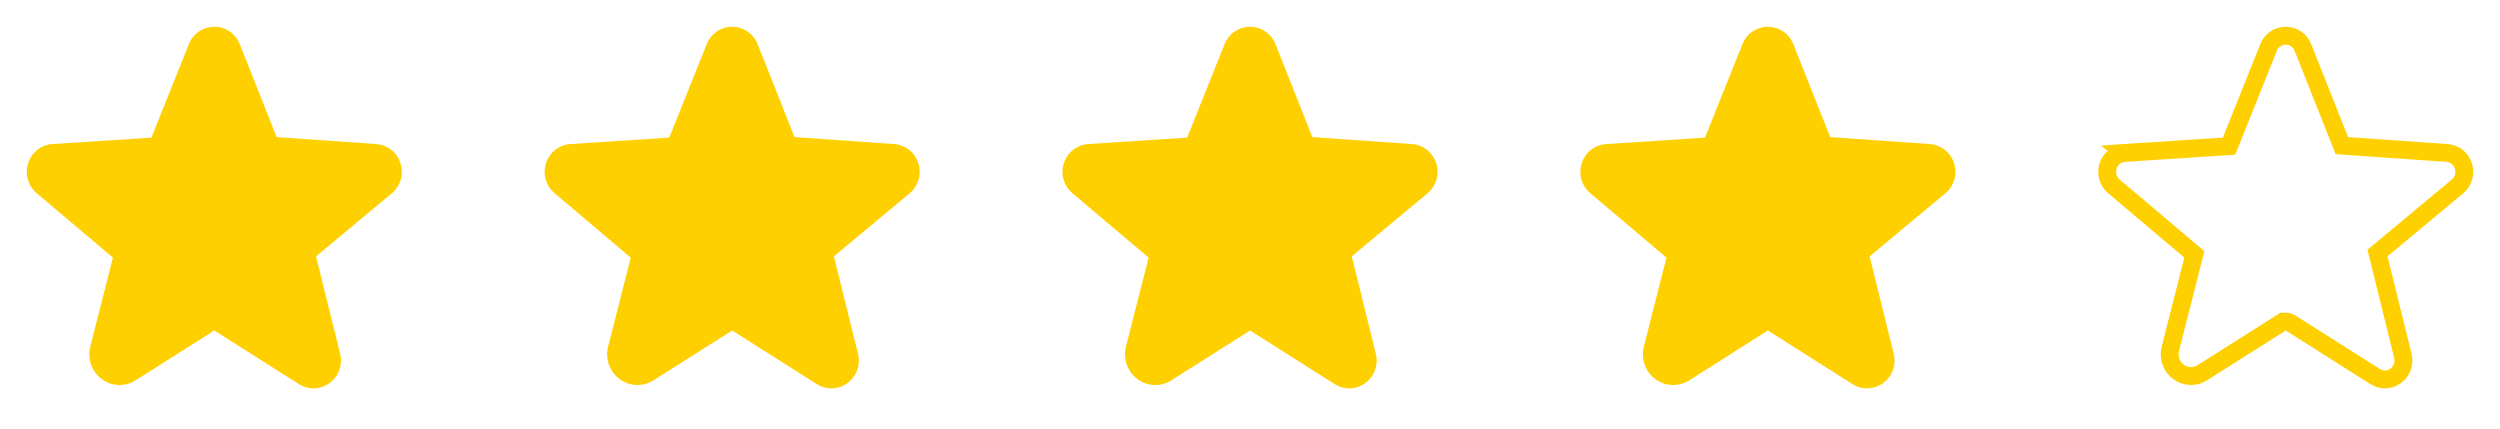 <?xml version="1.0" encoding="UTF-8"?>
<svg xmlns="http://www.w3.org/2000/svg" width="140" height="24" viewBox="0 0 140 24" fill="none">
  <path d="M22.423 9.133C22.329 8.839 22.149 8.58 21.906 8.39C21.663 8.199 21.368 8.087 21.06 8.067L15.492 7.677L13.427 2.476C13.315 2.189 13.119 1.942 12.865 1.768C12.61 1.593 12.309 1.5 12 1.5H11.999C11.691 1.501 11.39 1.594 11.136 1.768C10.882 1.942 10.687 2.189 10.575 2.476L8.479 7.707L2.942 8.067C2.634 8.087 2.339 8.199 2.096 8.39C1.853 8.58 1.673 8.839 1.579 9.133C1.481 9.431 1.474 9.752 1.56 10.054C1.646 10.356 1.821 10.625 2.063 10.826L6.323 14.427L5.055 19.411C4.968 19.746 4.984 20.101 5.102 20.427C5.219 20.753 5.432 21.037 5.713 21.24C5.985 21.438 6.309 21.549 6.645 21.559C6.98 21.57 7.311 21.479 7.594 21.299L11.989 18.515C11.994 18.511 12 18.508 12.013 18.515L16.742 21.511C16.999 21.674 17.299 21.757 17.603 21.748C17.908 21.738 18.202 21.637 18.448 21.458C18.703 21.274 18.896 21.017 19.003 20.721C19.109 20.425 19.124 20.105 19.045 19.8L17.698 14.355L21.939 10.826C22.18 10.625 22.356 10.356 22.442 10.054C22.528 9.752 22.521 9.431 22.423 9.133Z" fill="#FFD000"></path>
  <path d="M51.423 9.133C51.329 8.839 51.149 8.58 50.906 8.39C50.663 8.199 50.368 8.087 50.06 8.067L44.492 7.677L42.427 2.476C42.315 2.189 42.119 1.942 41.865 1.768C41.61 1.593 41.309 1.5 41 1.5H40.999C40.691 1.501 40.39 1.594 40.136 1.768C39.882 1.942 39.687 2.189 39.575 2.476L37.479 7.707L31.942 8.067C31.634 8.087 31.339 8.199 31.096 8.39C30.853 8.58 30.673 8.839 30.579 9.133C30.481 9.431 30.474 9.752 30.56 10.054C30.646 10.356 30.822 10.625 31.063 10.826L35.322 14.427L34.055 19.411C33.968 19.746 33.984 20.101 34.102 20.427C34.219 20.753 34.432 21.037 34.713 21.24C34.984 21.438 35.309 21.549 35.645 21.559C35.98 21.57 36.311 21.479 36.594 21.299L40.989 18.515C40.994 18.511 41 18.508 41.013 18.515L45.742 21.511C45.999 21.674 46.299 21.757 46.603 21.748C46.908 21.738 47.202 21.637 47.449 21.458C47.703 21.274 47.896 21.017 48.003 20.721C48.109 20.425 48.124 20.105 48.045 19.8L46.699 14.355L50.939 10.826C51.181 10.625 51.356 10.356 51.442 10.054C51.528 9.752 51.521 9.431 51.423 9.133Z" fill="#FFD000"></path>
  <path d="M80.423 9.133C80.329 8.839 80.149 8.58 79.906 8.39C79.663 8.199 79.368 8.087 79.06 8.067L73.492 7.677L71.427 2.476C71.315 2.189 71.119 1.942 70.865 1.768C70.61 1.593 70.309 1.5 70 1.5H69.999C69.691 1.501 69.39 1.594 69.136 1.768C68.882 1.942 68.686 2.189 68.575 2.476L66.479 7.707L60.942 8.067C60.634 8.087 60.339 8.199 60.096 8.39C59.853 8.58 59.673 8.839 59.579 9.133C59.481 9.431 59.474 9.752 59.56 10.054C59.646 10.356 59.822 10.625 60.063 10.826L64.323 14.427L63.055 19.411C62.968 19.746 62.984 20.101 63.102 20.427C63.219 20.753 63.432 21.037 63.713 21.24C63.984 21.438 64.309 21.549 64.645 21.559C64.98 21.57 65.311 21.479 65.594 21.299L69.989 18.515C69.994 18.511 70 18.508 70.013 18.515L74.742 21.511C74.999 21.674 75.299 21.757 75.603 21.748C75.908 21.738 76.202 21.637 76.448 21.458C76.703 21.274 76.896 21.017 77.003 20.721C77.109 20.425 77.124 20.105 77.045 19.8L75.698 14.355L79.939 10.826C80.18 10.625 80.356 10.356 80.442 10.054C80.528 9.752 80.521 9.431 80.423 9.133Z" fill="#FFD000"></path>
  <path d="M109.423 9.133C109.329 8.839 109.149 8.58 108.906 8.39C108.663 8.199 108.368 8.087 108.06 8.067L102.492 7.677L100.427 2.476C100.315 2.189 100.119 1.942 99.865 1.768C99.61 1.593 99.309 1.5 99 1.5H98.999C98.691 1.501 98.39 1.594 98.136 1.768C97.882 1.942 97.686 2.189 97.575 2.476L95.479 7.707L89.942 8.067C89.634 8.087 89.339 8.199 89.096 8.39C88.853 8.58 88.673 8.839 88.579 9.133C88.481 9.431 88.474 9.752 88.56 10.054C88.646 10.356 88.822 10.625 89.063 10.826L93.323 14.427L92.055 19.411C91.968 19.746 91.984 20.101 92.102 20.427C92.219 20.753 92.432 21.037 92.713 21.24C92.984 21.438 93.309 21.549 93.645 21.559C93.98 21.57 94.311 21.479 94.594 21.299L98.989 18.515C98.994 18.511 99 18.508 99.013 18.515L103.742 21.511C103.999 21.674 104.299 21.757 104.603 21.748C104.908 21.738 105.202 21.637 105.449 21.458C105.703 21.274 105.896 21.017 106.003 20.721C106.109 20.425 106.124 20.105 106.045 19.8L104.699 14.355L108.939 10.826C109.181 10.625 109.356 10.356 109.442 10.054C109.528 9.752 109.521 9.431 109.423 9.133Z" fill="#FFD000"></path>
  <path d="M128 2C128.208 2 128.411 2.063 128.582 2.18C128.753 2.297 128.886 2.464 128.961 2.657L128.962 2.661L131.027 7.861L131.144 8.154L131.458 8.176L137.025 8.565H137.027C137.235 8.579 137.434 8.655 137.598 8.783C137.761 8.911 137.883 9.086 137.946 9.284L137.948 9.29C138.015 9.493 138.019 9.711 137.961 9.916C137.917 10.07 137.839 10.212 137.733 10.331L137.619 10.441L133.379 13.971L133.138 14.172L133.213 14.476L134.56 19.92L134.561 19.926C134.614 20.133 134.604 20.351 134.532 20.552C134.46 20.753 134.328 20.928 134.155 21.053L134.153 21.054C133.989 21.174 133.792 21.242 133.588 21.248C133.384 21.254 133.183 21.199 133.011 21.089L133.01 21.088L128.281 18.093L128.269 18.085L128.256 18.078L128.138 18.029C128.086 18.015 128.023 18.006 127.951 18.013C127.844 18.023 127.765 18.066 127.722 18.094L127.721 18.093L123.326 20.876L123.325 20.877C123.127 21.003 122.895 21.067 122.66 21.06C122.425 21.052 122.197 20.974 122.007 20.836L122.006 20.835C121.806 20.691 121.656 20.489 121.572 20.258C121.489 20.026 121.477 19.774 121.539 19.536L121.54 19.534L122.807 14.55L122.884 14.246L122.646 14.045L118.386 10.444L118.383 10.441C118.219 10.305 118.1 10.121 118.041 9.916C117.983 9.711 117.987 9.493 118.054 9.29L118.056 9.284C118.119 9.086 118.24 8.911 118.404 8.783C118.568 8.655 118.767 8.579 118.975 8.565L118.974 8.564L124.511 8.206L124.825 8.186L124.943 7.894L127.039 2.662L127.041 2.657C127.116 2.464 127.248 2.298 127.419 2.181C127.547 2.093 127.693 2.035 127.846 2.012L128 2Z" stroke="#FFD000"></path>
</svg>
